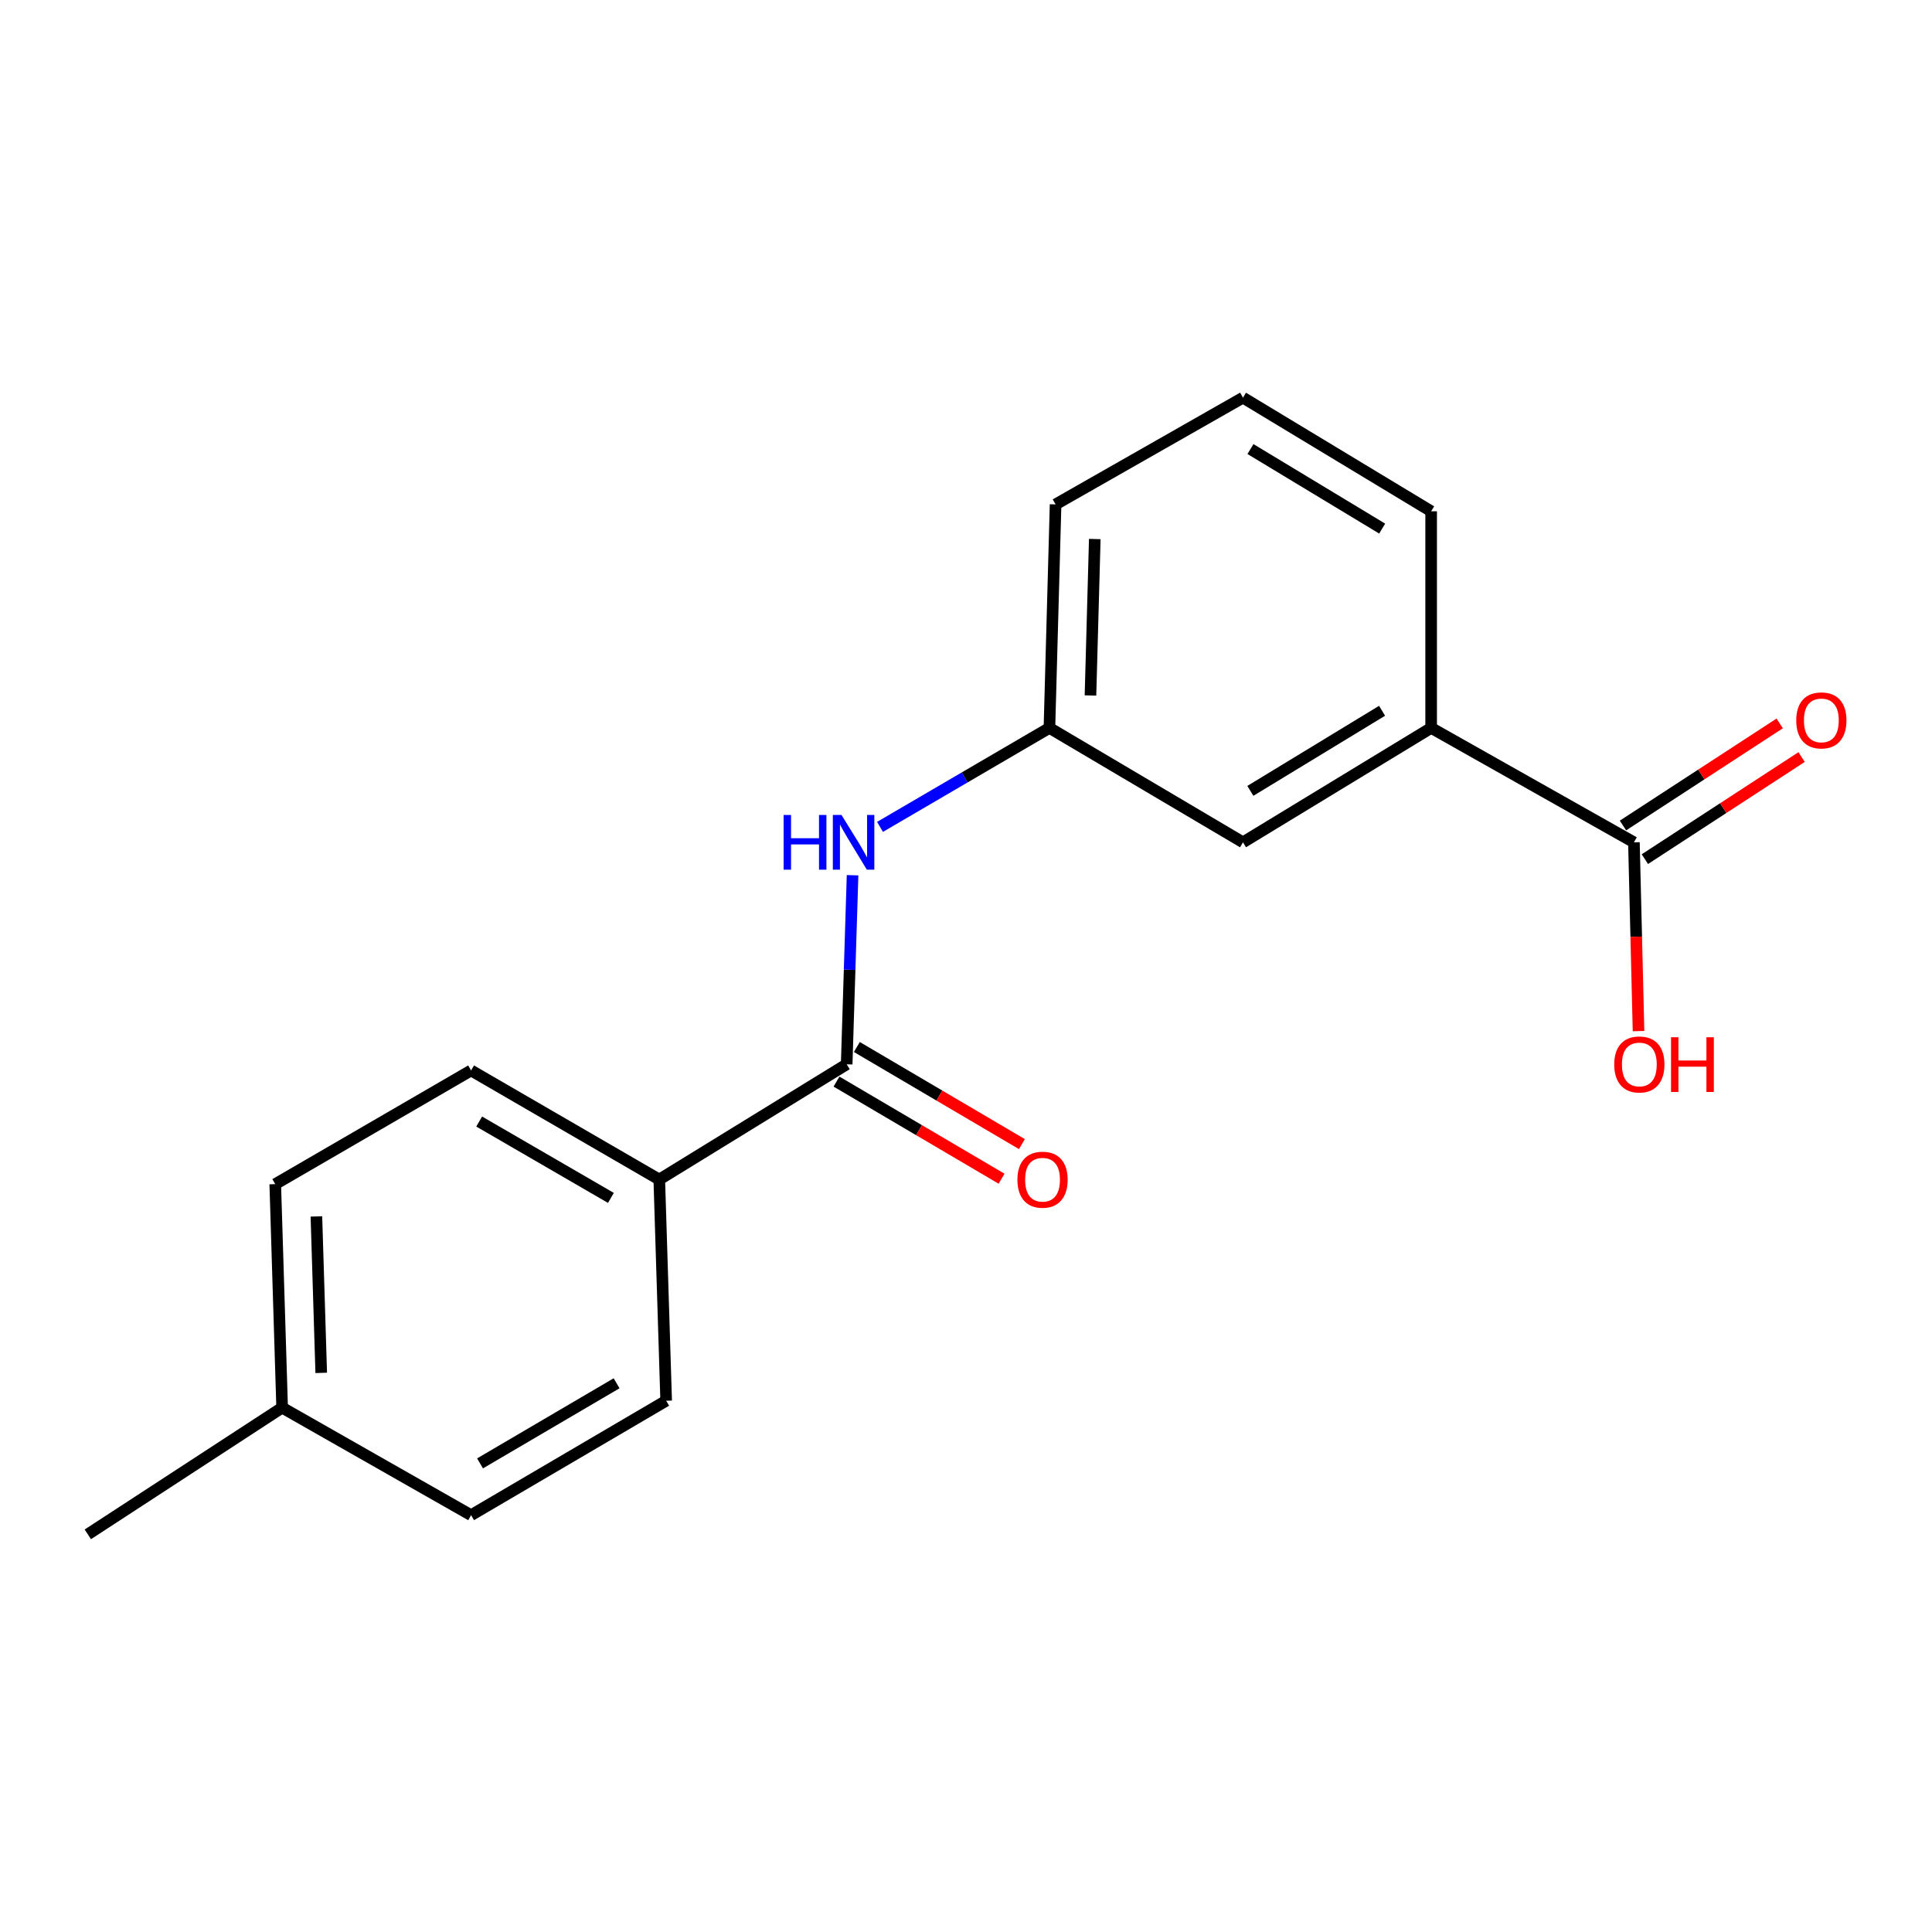 <?xml version='1.0' encoding='iso-8859-1'?>
<svg version='1.1' baseProfile='full'
              xmlns='http://www.w3.org/2000/svg'
                      xmlns:rdkit='http://www.rdkit.org/xml'
                      xmlns:xlink='http://www.w3.org/1999/xlink'
                  xml:space='preserve'
width='1000px' height='1000px' viewBox='0 0 1000 1000'>
<!-- END OF HEADER -->
<rect style='opacity:1.0;fill:#FFFFFF;stroke:none' width='1000' height='1000' x='0' y='0'> </rect>
<path class='bond-0' d='M 438.239,550.878 L 439.763,501.949' style='fill:none;fill-rule:evenodd;stroke:#000000;stroke-width:6px;stroke-linecap:butt;stroke-linejoin:miter;stroke-opacity:1' />
<path class='bond-0' d='M 439.763,501.949 L 441.286,453.02' style='fill:none;fill-rule:evenodd;stroke:#0000FF;stroke-width:6px;stroke-linecap:butt;stroke-linejoin:miter;stroke-opacity:1' />
<path class='bond-3' d='M 438.239,550.878 L 341.237,610.529' style='fill:none;fill-rule:evenodd;stroke:#000000;stroke-width:6px;stroke-linecap:butt;stroke-linejoin:miter;stroke-opacity:1' />
<path class='bond-6' d='M 432.971,559.832 L 475.688,584.967' style='fill:none;fill-rule:evenodd;stroke:#000000;stroke-width:6px;stroke-linecap:butt;stroke-linejoin:miter;stroke-opacity:1' />
<path class='bond-6' d='M 475.688,584.967 L 518.406,610.103' style='fill:none;fill-rule:evenodd;stroke:#FF0000;stroke-width:6px;stroke-linecap:butt;stroke-linejoin:miter;stroke-opacity:1' />
<path class='bond-6' d='M 443.507,541.925 L 486.225,567.061' style='fill:none;fill-rule:evenodd;stroke:#000000;stroke-width:6px;stroke-linecap:butt;stroke-linejoin:miter;stroke-opacity:1' />
<path class='bond-6' d='M 486.225,567.061 L 528.942,592.196' style='fill:none;fill-rule:evenodd;stroke:#FF0000;stroke-width:6px;stroke-linecap:butt;stroke-linejoin:miter;stroke-opacity:1' />
<path class='bond-4' d='M 455.492,427.997 L 499.337,402.38' style='fill:none;fill-rule:evenodd;stroke:#0000FF;stroke-width:6px;stroke-linecap:butt;stroke-linejoin:miter;stroke-opacity:1' />
<path class='bond-4' d='M 499.337,402.38 L 543.181,376.763' style='fill:none;fill-rule:evenodd;stroke:#000000;stroke-width:6px;stroke-linecap:butt;stroke-linejoin:miter;stroke-opacity:1' />
<path class='bond-1' d='M 845.716,435.986 L 740.762,376.763' style='fill:none;fill-rule:evenodd;stroke:#000000;stroke-width:6px;stroke-linecap:butt;stroke-linejoin:miter;stroke-opacity:1' />
<path class='bond-7' d='M 851.386,444.691 L 891.945,418.27' style='fill:none;fill-rule:evenodd;stroke:#000000;stroke-width:6px;stroke-linecap:butt;stroke-linejoin:miter;stroke-opacity:1' />
<path class='bond-7' d='M 891.945,418.27 L 932.505,391.85' style='fill:none;fill-rule:evenodd;stroke:#FF0000;stroke-width:6px;stroke-linecap:butt;stroke-linejoin:miter;stroke-opacity:1' />
<path class='bond-7' d='M 840.046,427.282 L 880.606,400.862' style='fill:none;fill-rule:evenodd;stroke:#000000;stroke-width:6px;stroke-linecap:butt;stroke-linejoin:miter;stroke-opacity:1' />
<path class='bond-7' d='M 880.606,400.862 L 921.165,374.442' style='fill:none;fill-rule:evenodd;stroke:#FF0000;stroke-width:6px;stroke-linecap:butt;stroke-linejoin:miter;stroke-opacity:1' />
<path class='bond-10' d='M 845.716,435.986 L 846.909,484.836' style='fill:none;fill-rule:evenodd;stroke:#000000;stroke-width:6px;stroke-linecap:butt;stroke-linejoin:miter;stroke-opacity:1' />
<path class='bond-10' d='M 846.909,484.836 L 848.101,533.685' style='fill:none;fill-rule:evenodd;stroke:#FF0000;stroke-width:6px;stroke-linecap:butt;stroke-linejoin:miter;stroke-opacity:1' />
<path class='bond-2' d='M 740.762,376.763 L 643.368,435.986' style='fill:none;fill-rule:evenodd;stroke:#000000;stroke-width:6px;stroke-linecap:butt;stroke-linejoin:miter;stroke-opacity:1' />
<path class='bond-2' d='M 715.359,367.895 L 647.183,409.351' style='fill:none;fill-rule:evenodd;stroke:#000000;stroke-width:6px;stroke-linecap:butt;stroke-linejoin:miter;stroke-opacity:1' />
<path class='bond-19' d='M 740.762,376.763 L 740.762,264.641' style='fill:none;fill-rule:evenodd;stroke:#000000;stroke-width:6px;stroke-linecap:butt;stroke-linejoin:miter;stroke-opacity:1' />
<path class='bond-8' d='M 341.237,610.529 L 243.832,554.064' style='fill:none;fill-rule:evenodd;stroke:#000000;stroke-width:6px;stroke-linecap:butt;stroke-linejoin:miter;stroke-opacity:1' />
<path class='bond-8' d='M 316.207,620.034 L 248.023,580.508' style='fill:none;fill-rule:evenodd;stroke:#000000;stroke-width:6px;stroke-linecap:butt;stroke-linejoin:miter;stroke-opacity:1' />
<path class='bond-9' d='M 341.237,610.529 L 344.804,725.017' style='fill:none;fill-rule:evenodd;stroke:#000000;stroke-width:6px;stroke-linecap:butt;stroke-linejoin:miter;stroke-opacity:1' />
<path class='bond-5' d='M 543.181,376.763 L 643.368,435.986' style='fill:none;fill-rule:evenodd;stroke:#000000;stroke-width:6px;stroke-linecap:butt;stroke-linejoin:miter;stroke-opacity:1' />
<path class='bond-16' d='M 543.181,376.763 L 546.367,261.075' style='fill:none;fill-rule:evenodd;stroke:#000000;stroke-width:6px;stroke-linecap:butt;stroke-linejoin:miter;stroke-opacity:1' />
<path class='bond-16' d='M 564.427,359.982 L 566.657,279' style='fill:none;fill-rule:evenodd;stroke:#000000;stroke-width:6px;stroke-linecap:butt;stroke-linejoin:miter;stroke-opacity:1' />
<path class='bond-11' d='M 243.832,554.064 L 142.468,612.907' style='fill:none;fill-rule:evenodd;stroke:#000000;stroke-width:6px;stroke-linecap:butt;stroke-linejoin:miter;stroke-opacity:1' />
<path class='bond-12' d='M 344.804,725.017 L 243.832,784.252' style='fill:none;fill-rule:evenodd;stroke:#000000;stroke-width:6px;stroke-linecap:butt;stroke-linejoin:miter;stroke-opacity:1' />
<path class='bond-12' d='M 319.145,715.982 L 248.465,757.447' style='fill:none;fill-rule:evenodd;stroke:#000000;stroke-width:6px;stroke-linecap:butt;stroke-linejoin:miter;stroke-opacity:1' />
<path class='bond-18' d='M 142.468,612.907 L 146.034,728.595' style='fill:none;fill-rule:evenodd;stroke:#000000;stroke-width:6px;stroke-linecap:butt;stroke-linejoin:miter;stroke-opacity:1' />
<path class='bond-18' d='M 163.769,629.62 L 166.265,710.602' style='fill:none;fill-rule:evenodd;stroke:#000000;stroke-width:6px;stroke-linecap:butt;stroke-linejoin:miter;stroke-opacity:1' />
<path class='bond-13' d='M 243.832,784.252 L 146.034,728.595' style='fill:none;fill-rule:evenodd;stroke:#000000;stroke-width:6px;stroke-linecap:butt;stroke-linejoin:miter;stroke-opacity:1' />
<path class='bond-17' d='M 146.034,728.595 L 45.455,794.178' style='fill:none;fill-rule:evenodd;stroke:#000000;stroke-width:6px;stroke-linecap:butt;stroke-linejoin:miter;stroke-opacity:1' />
<path class='bond-14' d='M 740.762,264.641 L 643.368,205.822' style='fill:none;fill-rule:evenodd;stroke:#000000;stroke-width:6px;stroke-linecap:butt;stroke-linejoin:miter;stroke-opacity:1' />
<path class='bond-14' d='M 715.413,273.603 L 647.237,232.429' style='fill:none;fill-rule:evenodd;stroke:#000000;stroke-width:6px;stroke-linecap:butt;stroke-linejoin:miter;stroke-opacity:1' />
<path class='bond-15' d='M 643.368,205.822 L 546.367,261.075' style='fill:none;fill-rule:evenodd;stroke:#000000;stroke-width:6px;stroke-linecap:butt;stroke-linejoin:miter;stroke-opacity:1' />
<path  class='atom-1' d='M 405.597 421.826
L 409.437 421.826
L 409.437 433.866
L 423.917 433.866
L 423.917 421.826
L 427.757 421.826
L 427.757 450.146
L 423.917 450.146
L 423.917 437.066
L 409.437 437.066
L 409.437 450.146
L 405.597 450.146
L 405.597 421.826
' fill='#0000FF'/>
<path  class='atom-1' d='M 435.557 421.826
L 444.837 436.826
Q 445.757 438.306, 447.237 440.986
Q 448.717 443.666, 448.797 443.826
L 448.797 421.826
L 452.557 421.826
L 452.557 450.146
L 448.677 450.146
L 438.717 433.746
Q 437.557 431.826, 436.317 429.626
Q 435.117 427.426, 434.757 426.746
L 434.757 450.146
L 431.077 450.146
L 431.077 421.826
L 435.557 421.826
' fill='#0000FF'/>
<path  class='atom-7' d='M 526.615 610.609
Q 526.615 603.809, 529.975 600.009
Q 533.335 596.209, 539.615 596.209
Q 545.895 596.209, 549.255 600.009
Q 552.615 603.809, 552.615 610.609
Q 552.615 617.489, 549.215 621.409
Q 545.815 625.289, 539.615 625.289
Q 533.375 625.289, 529.975 621.409
Q 526.615 617.529, 526.615 610.609
M 539.615 622.089
Q 543.935 622.089, 546.255 619.209
Q 548.615 616.289, 548.615 610.609
Q 548.615 605.049, 546.255 602.249
Q 543.935 599.409, 539.615 599.409
Q 535.295 599.409, 532.935 602.209
Q 530.615 605.009, 530.615 610.609
Q 530.615 616.329, 532.935 619.209
Q 535.295 622.089, 539.615 622.089
' fill='#FF0000'/>
<path  class='atom-8' d='M 929.729 372.872
Q 929.729 366.072, 933.089 362.272
Q 936.449 358.472, 942.729 358.472
Q 949.009 358.472, 952.369 362.272
Q 955.729 366.072, 955.729 372.872
Q 955.729 379.752, 952.329 383.672
Q 948.929 387.552, 942.729 387.552
Q 936.489 387.552, 933.089 383.672
Q 929.729 379.792, 929.729 372.872
M 942.729 384.352
Q 947.049 384.352, 949.369 381.472
Q 951.729 378.552, 951.729 372.872
Q 951.729 367.312, 949.369 364.512
Q 947.049 361.672, 942.729 361.672
Q 938.409 361.672, 936.049 364.472
Q 933.729 367.272, 933.729 372.872
Q 933.729 378.592, 936.049 381.472
Q 938.409 384.352, 942.729 384.352
' fill='#FF0000'/>
<path  class='atom-11' d='M 835.521 550.958
Q 835.521 544.158, 838.881 540.358
Q 842.241 536.558, 848.521 536.558
Q 854.801 536.558, 858.161 540.358
Q 861.521 544.158, 861.521 550.958
Q 861.521 557.838, 858.121 561.758
Q 854.721 565.638, 848.521 565.638
Q 842.281 565.638, 838.881 561.758
Q 835.521 557.878, 835.521 550.958
M 848.521 562.438
Q 852.841 562.438, 855.161 559.558
Q 857.521 556.638, 857.521 550.958
Q 857.521 545.398, 855.161 542.598
Q 852.841 539.758, 848.521 539.758
Q 844.201 539.758, 841.841 542.558
Q 839.521 545.358, 839.521 550.958
Q 839.521 556.678, 841.841 559.558
Q 844.201 562.438, 848.521 562.438
' fill='#FF0000'/>
<path  class='atom-11' d='M 864.921 536.878
L 868.761 536.878
L 868.761 548.918
L 883.241 548.918
L 883.241 536.878
L 887.081 536.878
L 887.081 565.198
L 883.241 565.198
L 883.241 552.118
L 868.761 552.118
L 868.761 565.198
L 864.921 565.198
L 864.921 536.878
' fill='#FF0000'/>
</svg>
